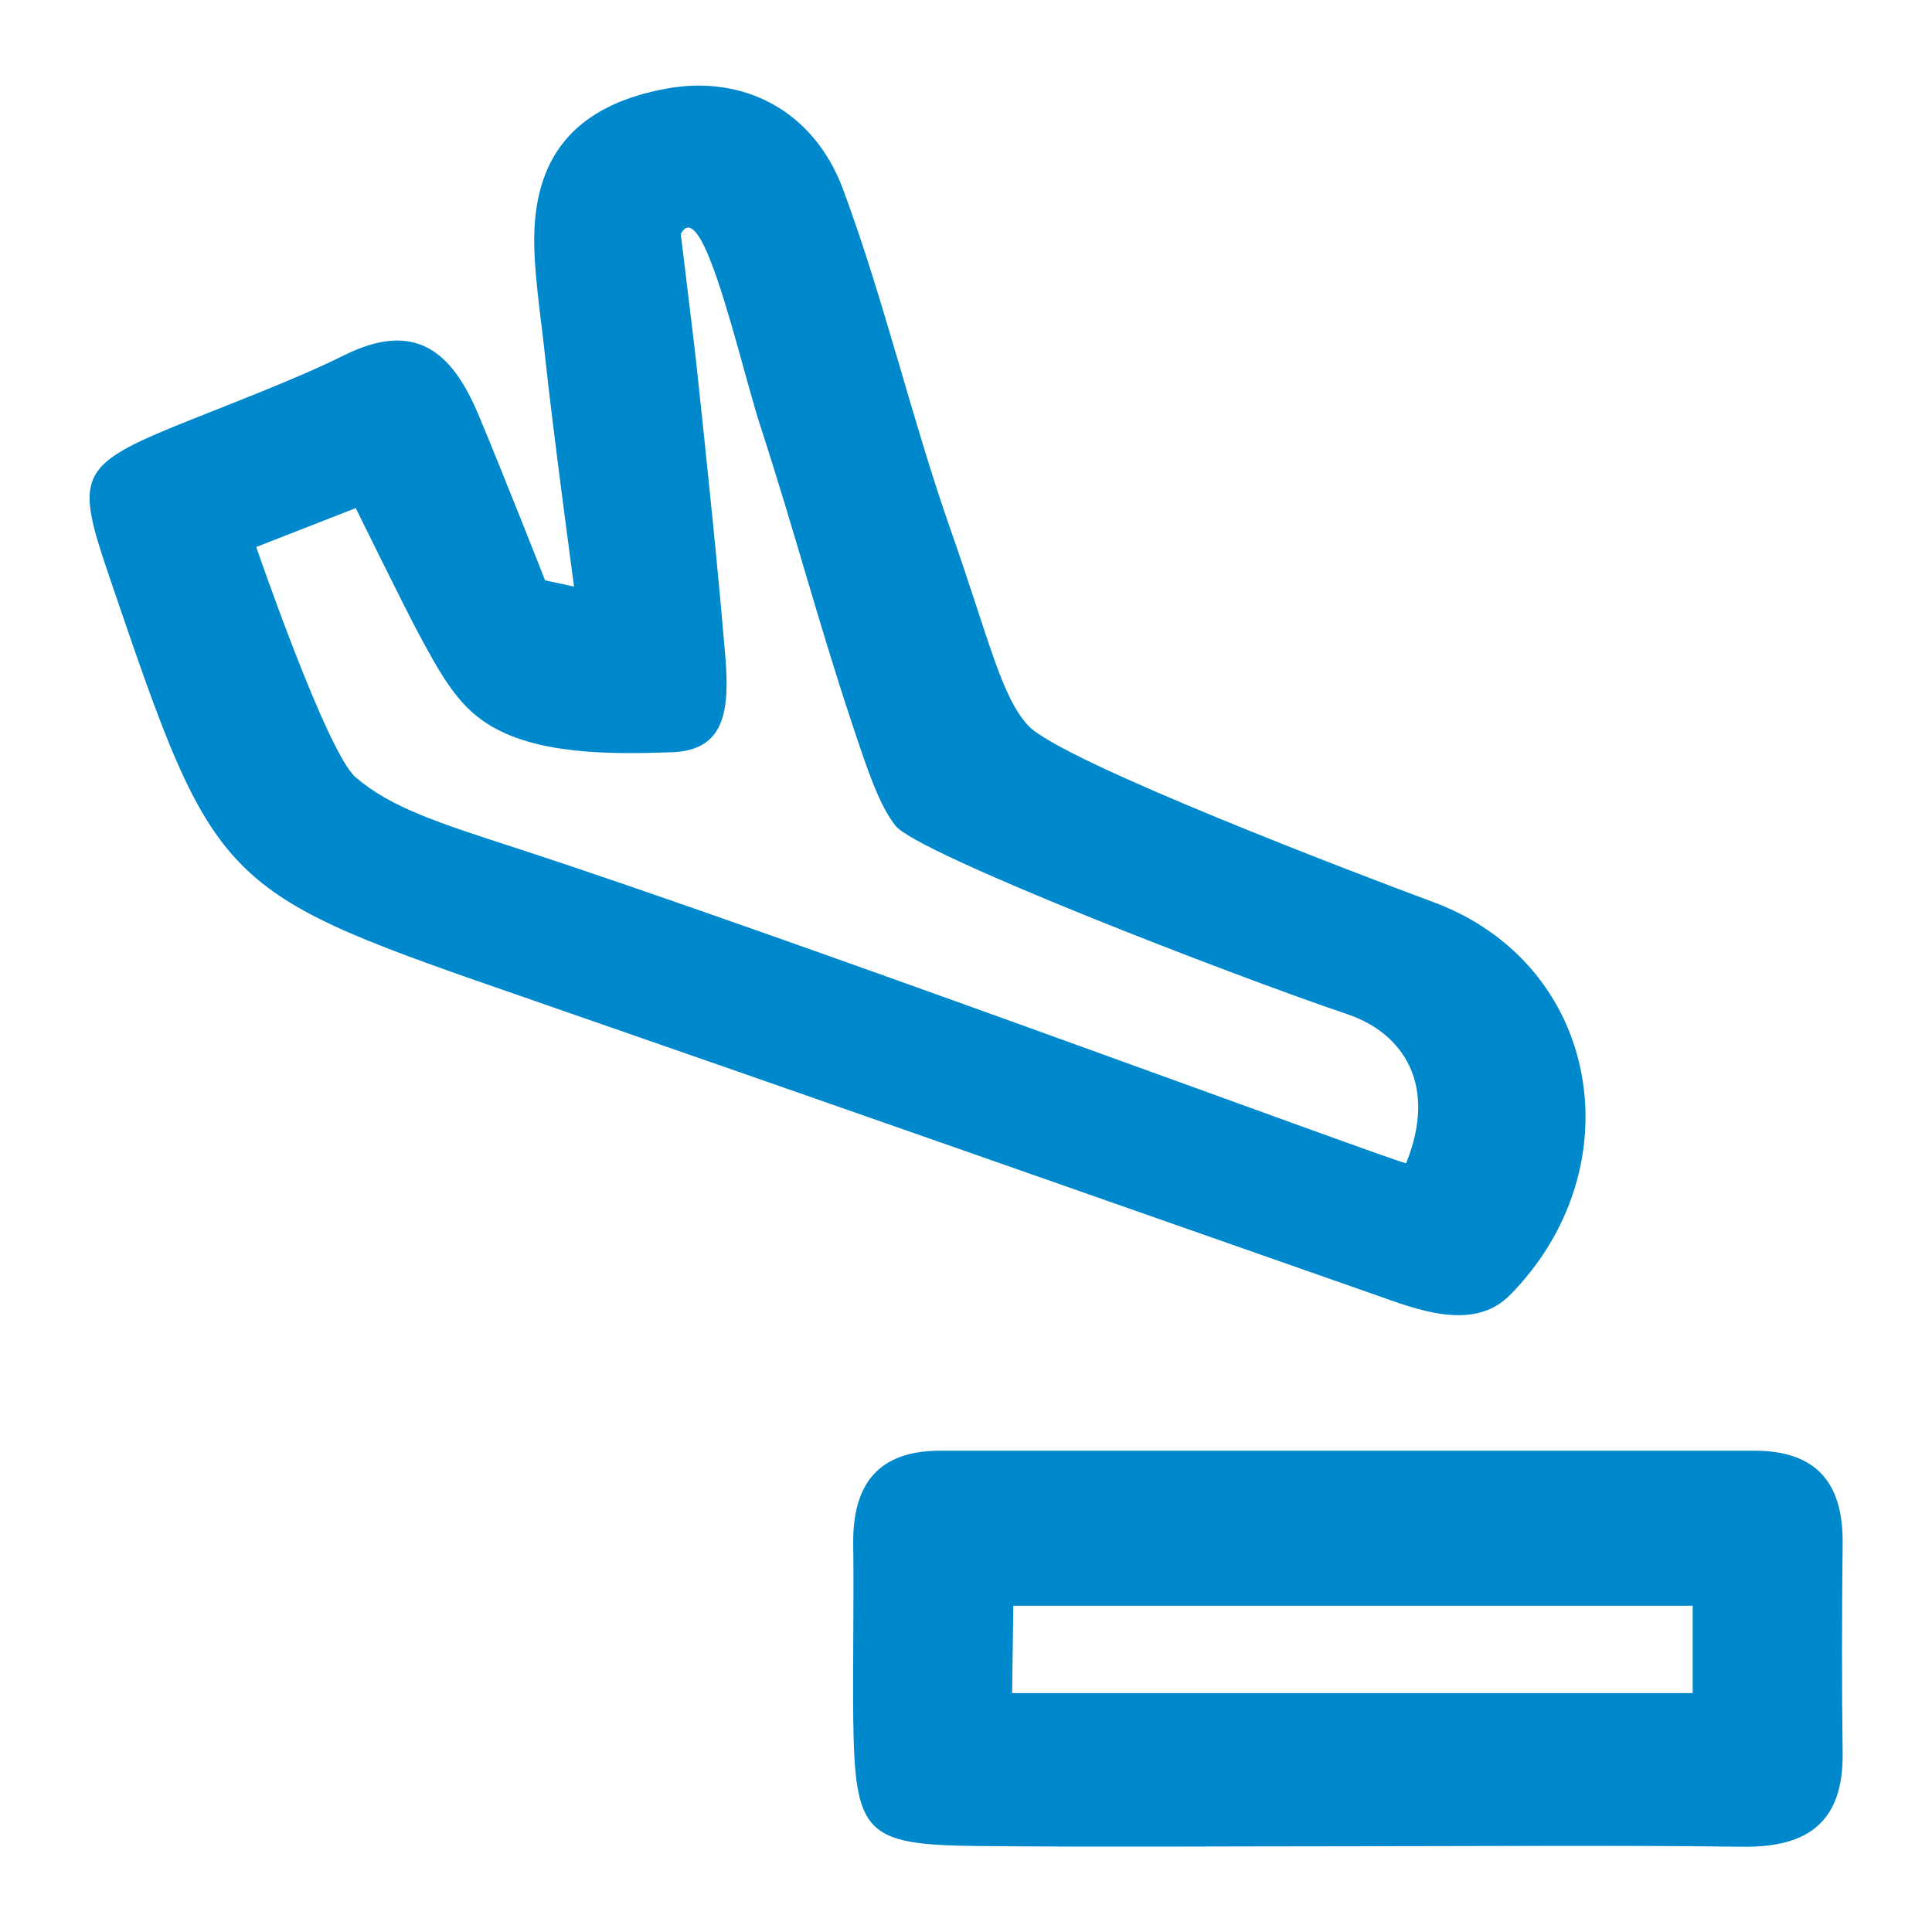 <?xml version="1.0" encoding="UTF-8"?>
<svg id="b" data-name="レイヤー_2" xmlns="http://www.w3.org/2000/svg" width="80" height="80" viewBox="0 0 80 80">
  <g id="c" data-name="レイヤー_1">
    <g>
      <rect width="80" height="80" fill="none"/>
      <path d="M76.3,63.89c.02-2.49-1.09-3.82-3.66-3.82-11.23,0-22.47,0-33.7,0-2.6,0-3.64,1.41-3.61,3.87.03,2.38-.02,4.76,0,7.15.06,4.87.46,5.3,5.19,5.35,5.11.05,10.21.01,15.32.01,5.45,0,10.89-.05,16.34.02,2.72.03,4.16-1.06,4.12-3.9-.04-2.89-.03-5.79,0-8.68ZM70.09,70.11h-28.18l.05-3.62h28.13v3.62Z" fill="#0088cd"/>
      <path d="M59.34,37.35c-2.7-1-15.37-5.81-16.76-7.3-1.12-1.2-1.62-3.56-3.23-8.15s-2.73-9.45-4.44-14.06c-1.23-3.3-4.16-4.75-7.32-4.17-3.25.6-5.31,2.3-5.46,5.84-.07,1.51.27,3.63.43,5.15.31,2.97,1.21,9.63,1.21,9.63l-1.2-.26s-1.84-4.68-2.79-6.93c-1.09-2.56-2.61-3.85-5.55-2.38-1.98.99-4.98,2.11-7.04,2.95-3.98,1.63-4.04,2.16-2.68,6.16,2.3,6.75,3.41,10.01,5.71,12.19,2.15,2.04,5.35,3.15,11.53,5.29,12.03,4.17,23.17,8.09,35.18,12.3,1.63.57,4.05,1.57,5.58.03,5.21-5.26,3.8-13.71-3.17-16.29ZM58.22,48.17c-1.03-.26-26.06-9.55-36.87-13.06-3.19-1.04-5.13-1.65-6.62-2.92-1.2-1.03-4.12-9.54-4.12-9.54l4.12-1.61s1.95,3.96,2.49,4.98c1.06,2,1.73,3.15,2.93,3.93,2,1.3,5.1,1.29,7.65,1.2,2.23-.07,2.42-1.72,2.23-4.02-.34-3.98-.68-7.23-1.2-12.12-.11-1-.42-3.46-.64-5.32.34-.65.78-.04,1.23,1.11.75,1.9,1.55,5.25,2.04,6.76,1.52,4.68,2.31,7.84,3.82,12.4.71,2.14,1.14,3.37,1.79,4.22.86,1.14,13.91,6.19,18.73,7.82,2.34.79,3.72,2.97,2.43,6.15Z" fill="#0088cd"/>
    </g>
  </g>
</svg>
